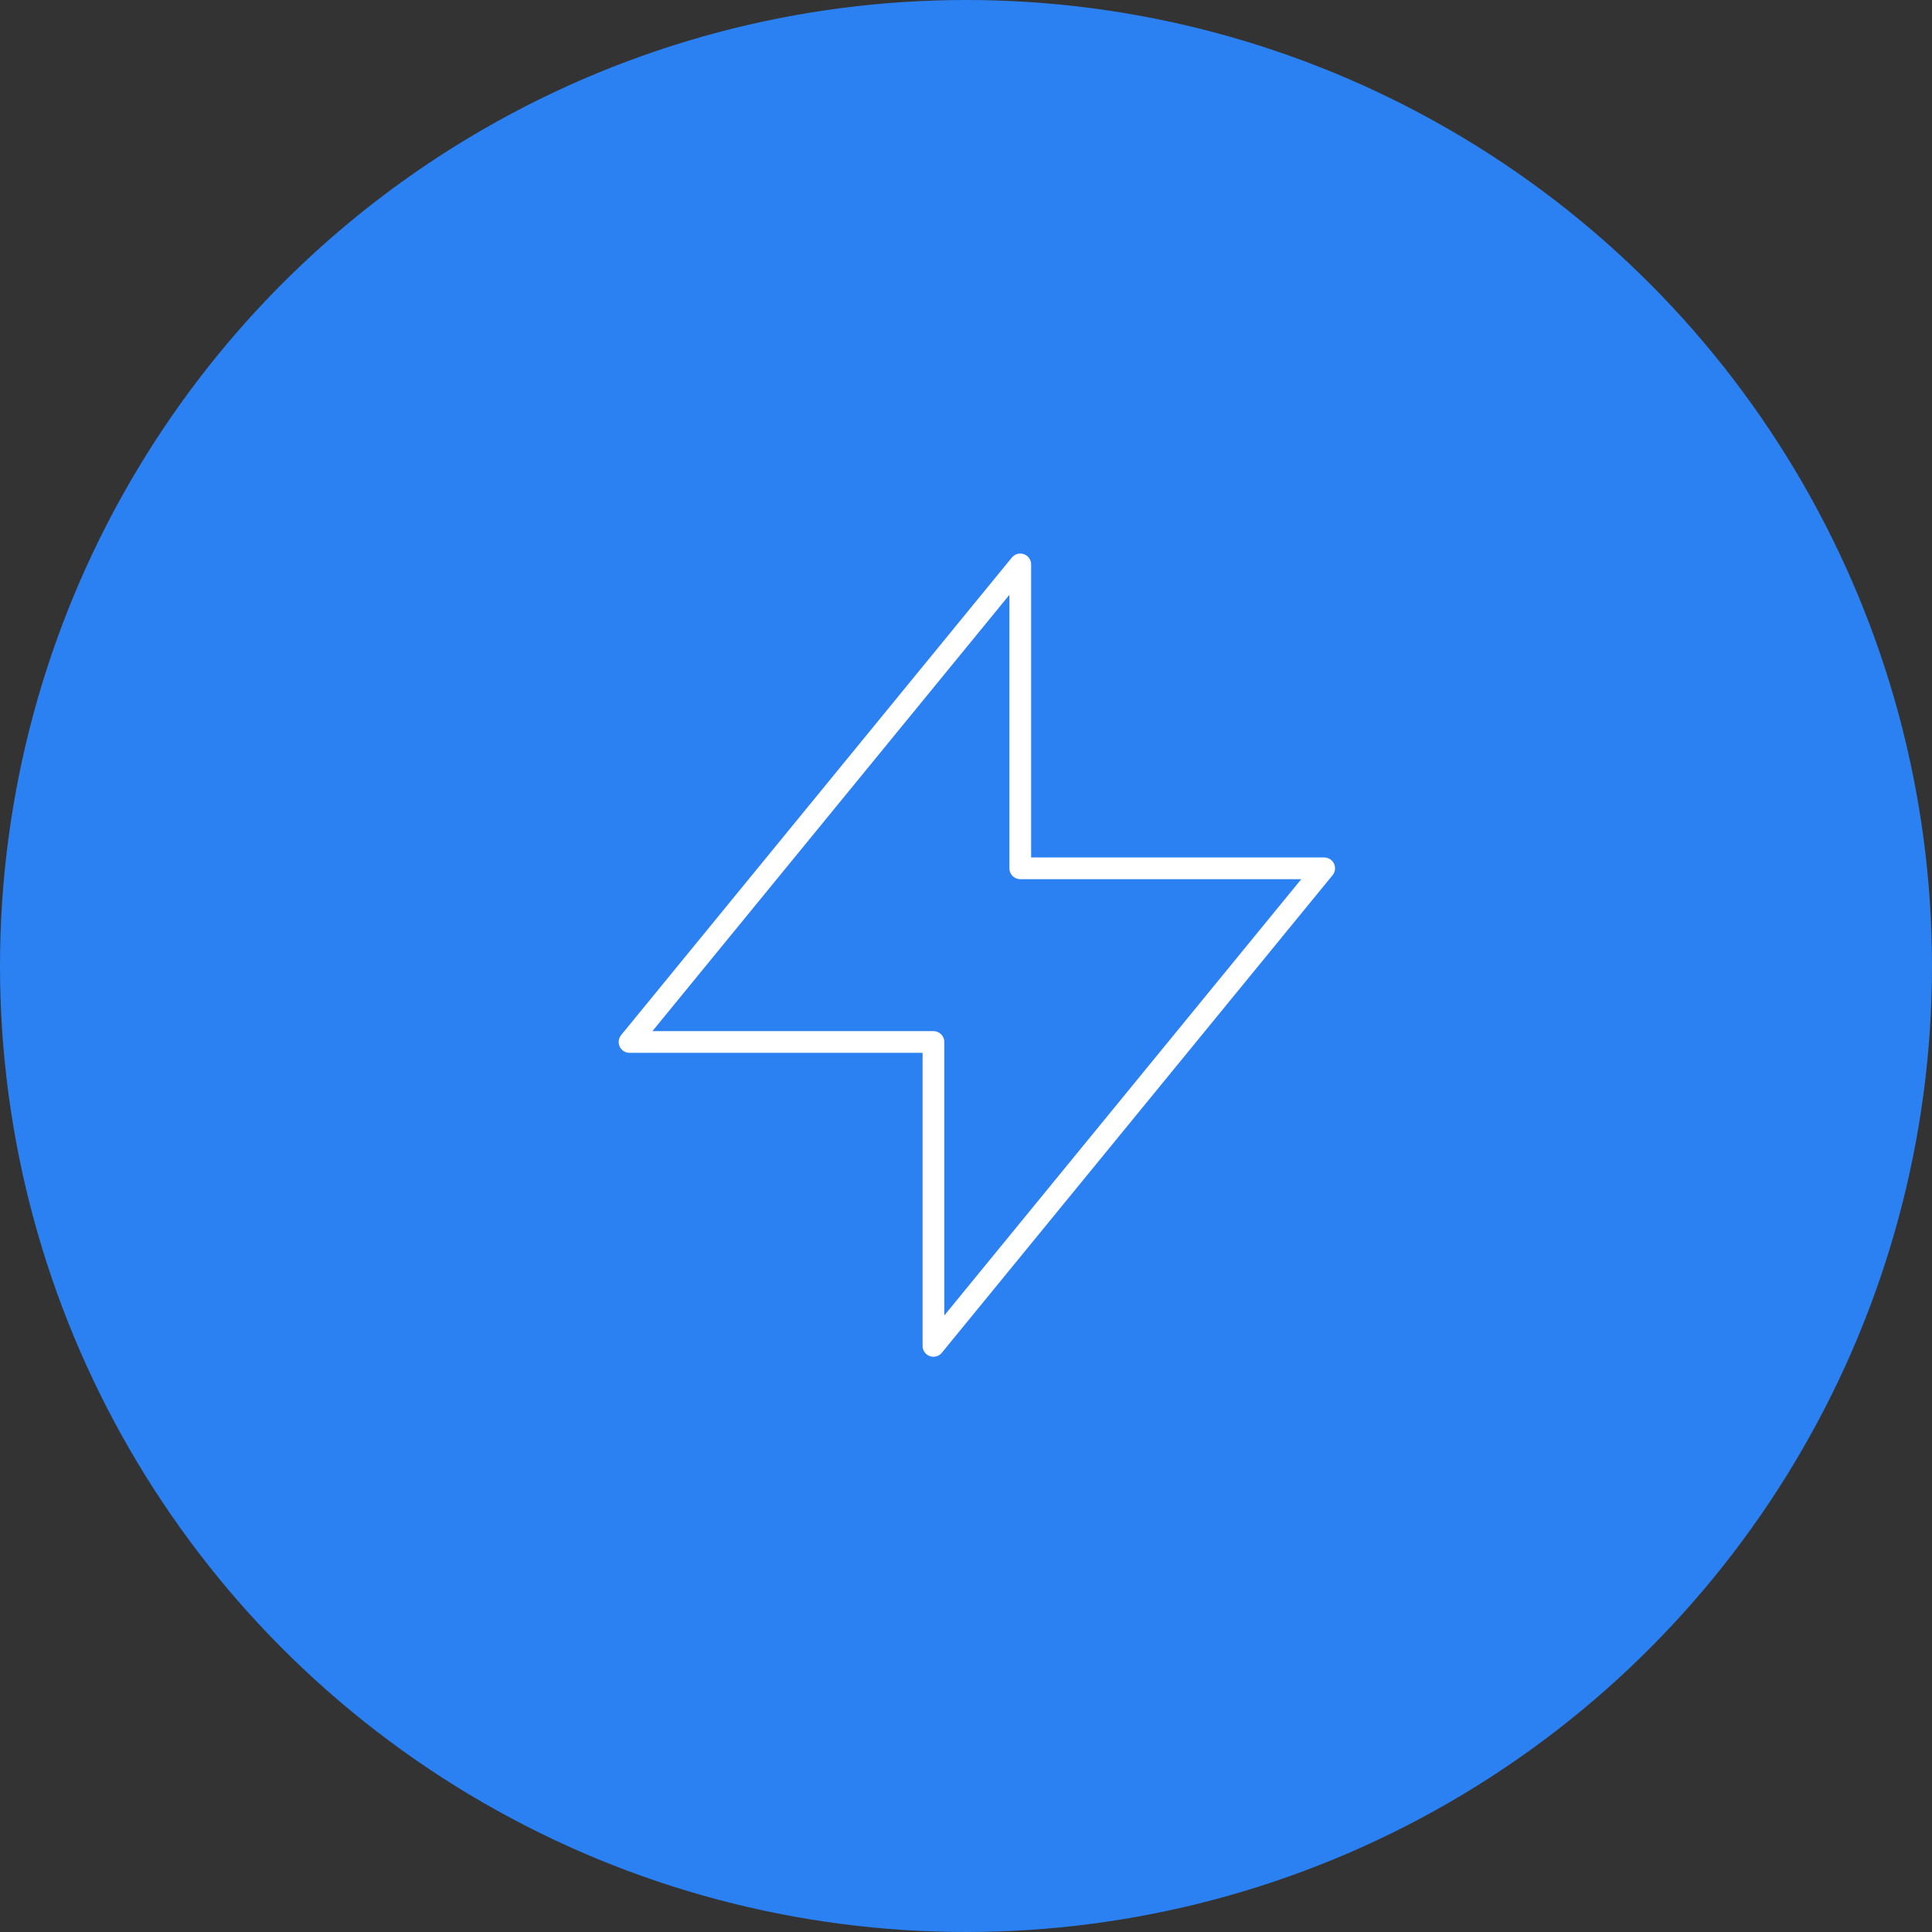 <?xml version="1.0" encoding="UTF-8"?> <svg xmlns="http://www.w3.org/2000/svg" width="89" height="89" viewBox="0 0 89 89" fill="none"><rect x="0" y="0" width="89" height="89" fill="#333333" stroke="none"/> <circle cx="44.5" cy="44.5" r="44.5" fill="#2B81F2"></circle> <path d="M47 26V40H61L43 62V48H29L47 26Z" stroke="white" stroke-linecap="round" stroke-linejoin="round"></path> </svg> 